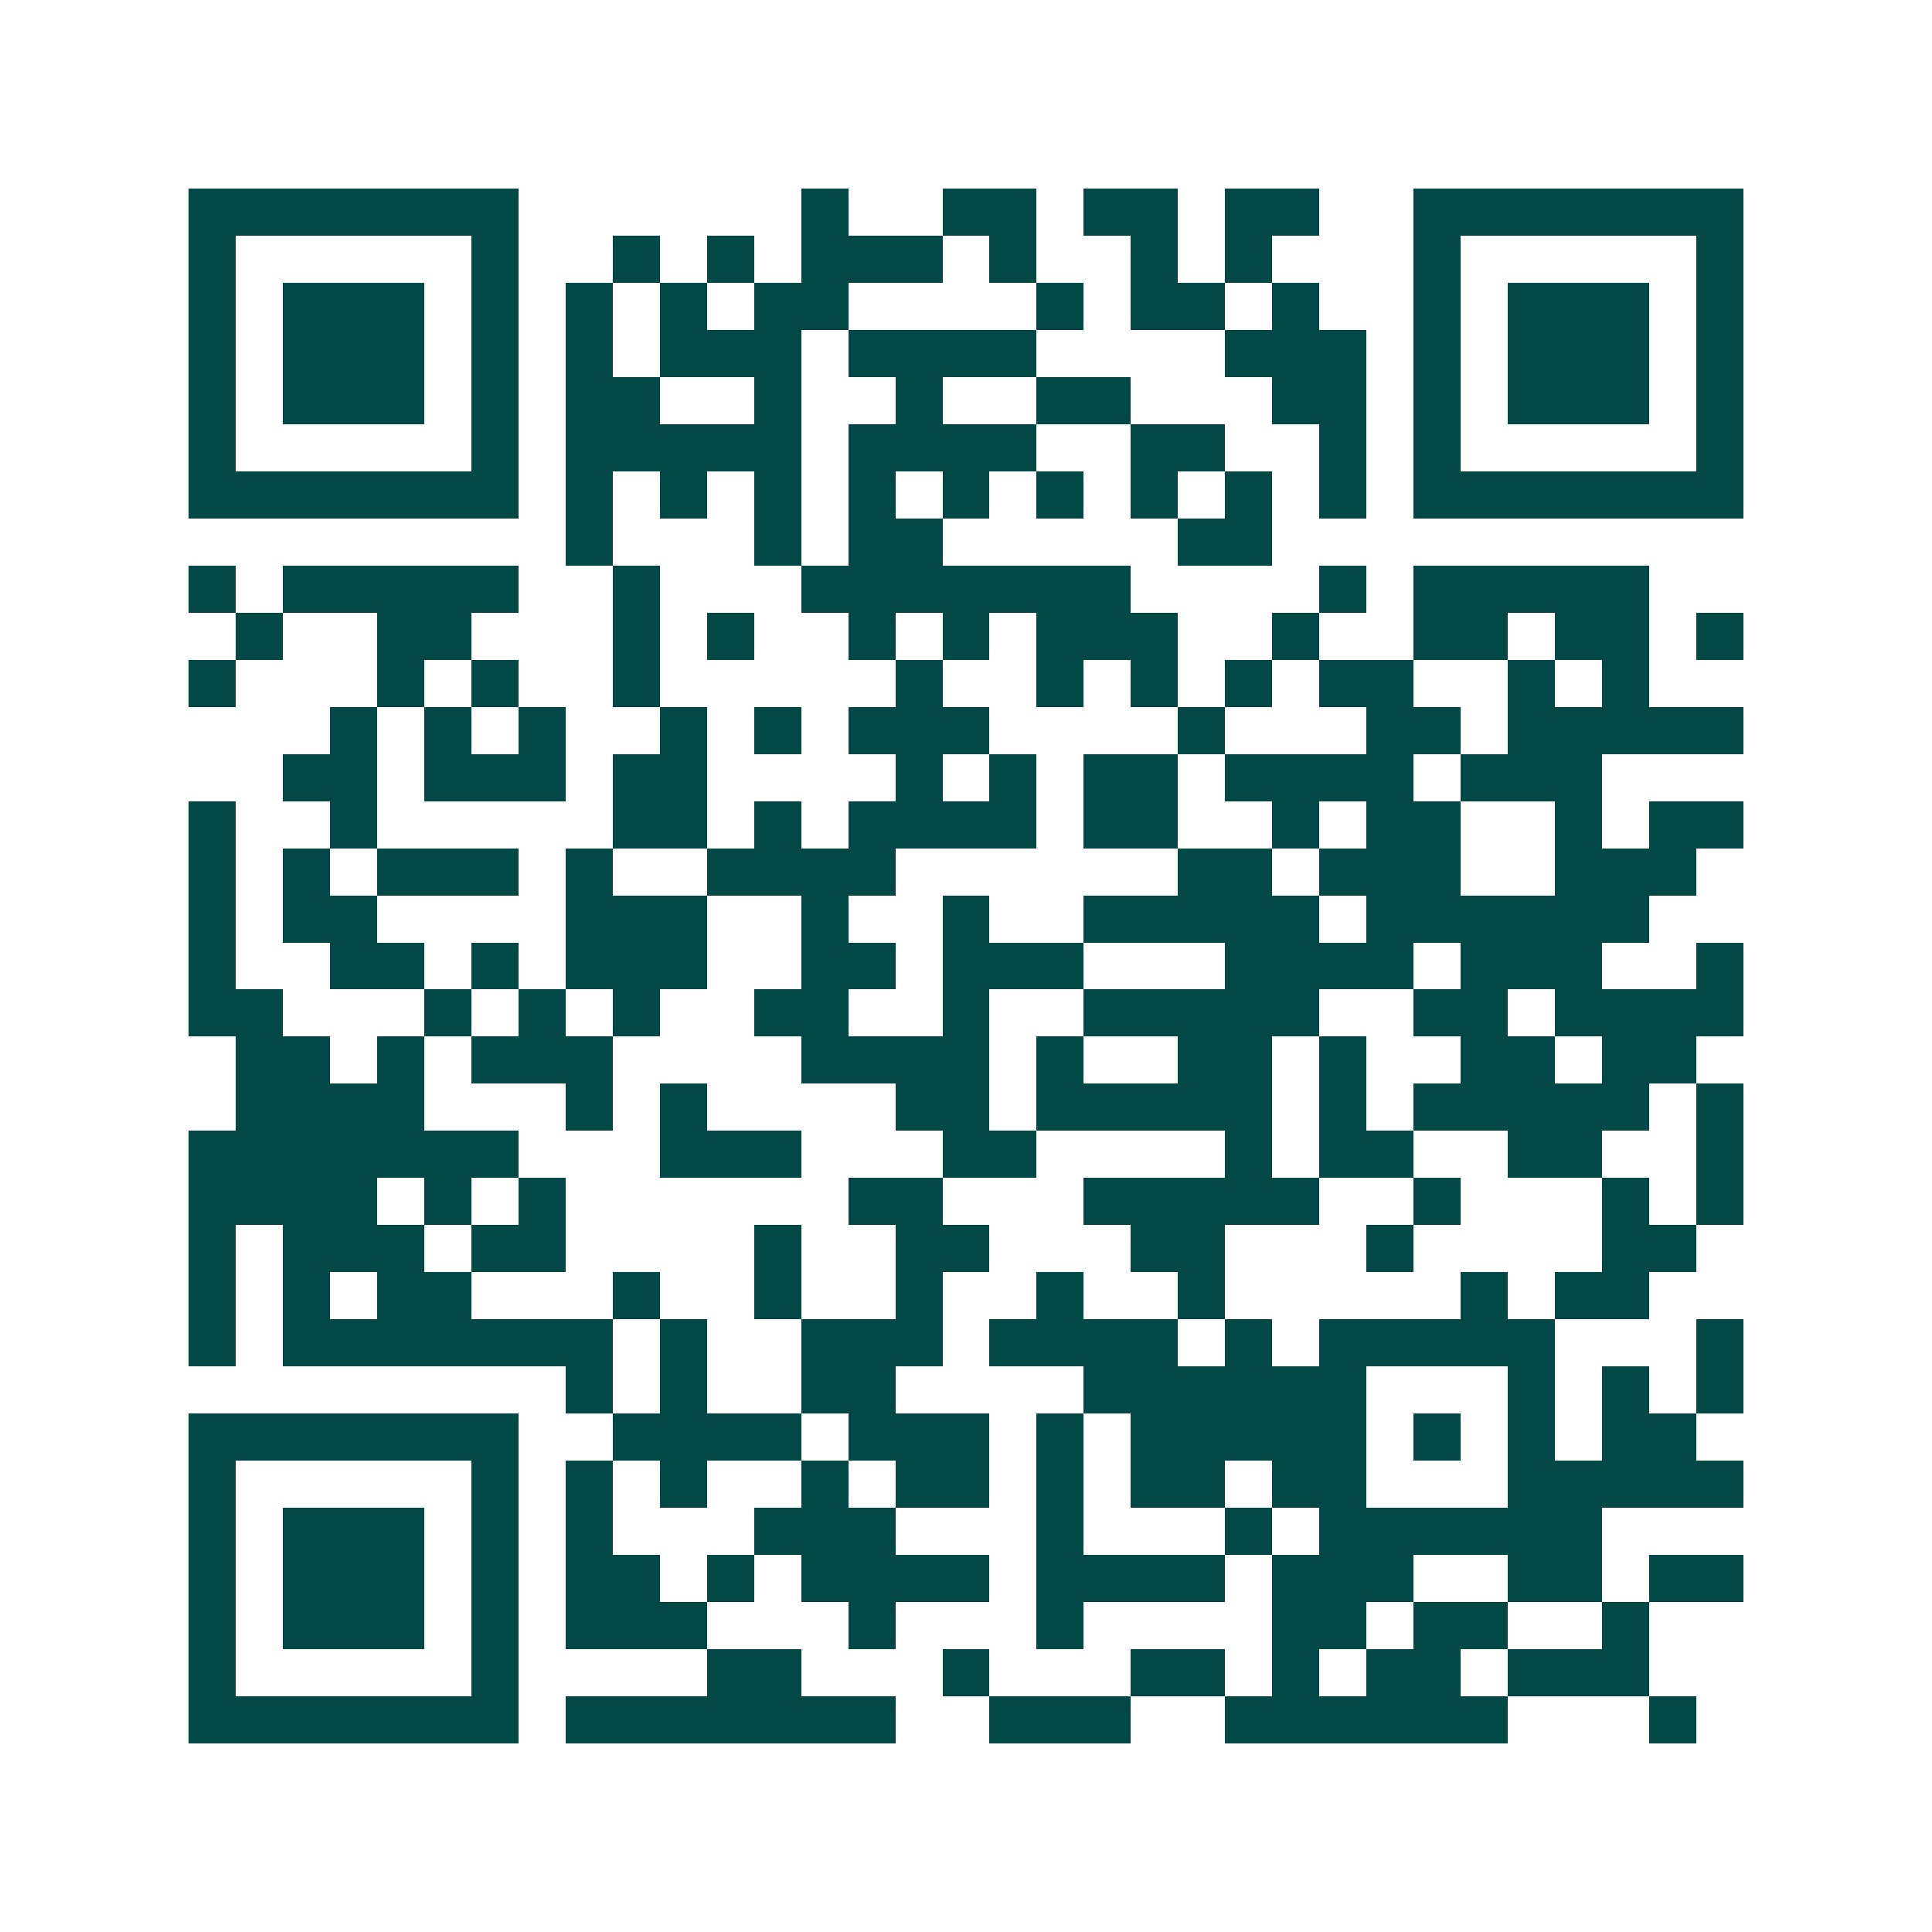 <svg xmlns="http://www.w3.org/2000/svg" width="200" height="200" viewBox="0 0 41 41" shape-rendering="crispEdges"><path fill="#ffffff" d="M0 0h41v41H0z"/><path stroke="#014847" d="M4 4.5h7m6 0h1m2 0h2m1 0h2m1 0h2m2 0h7M4 5.5h1m5 0h1m2 0h1m1 0h1m1 0h3m1 0h1m2 0h1m1 0h1m3 0h1m5 0h1M4 6.5h1m1 0h3m1 0h1m1 0h1m1 0h1m1 0h2m4 0h1m1 0h2m1 0h1m2 0h1m1 0h3m1 0h1M4 7.5h1m1 0h3m1 0h1m1 0h1m1 0h3m1 0h4m4 0h3m1 0h1m1 0h3m1 0h1M4 8.5h1m1 0h3m1 0h1m1 0h2m2 0h1m2 0h1m2 0h2m3 0h2m1 0h1m1 0h3m1 0h1M4 9.5h1m5 0h1m1 0h5m1 0h4m2 0h2m2 0h1m1 0h1m5 0h1M4 10.5h7m1 0h1m1 0h1m1 0h1m1 0h1m1 0h1m1 0h1m1 0h1m1 0h1m1 0h1m1 0h7M12 11.5h1m3 0h1m1 0h2m5 0h2M4 12.5h1m1 0h5m2 0h1m3 0h7m4 0h1m1 0h5M5 13.5h1m2 0h2m3 0h1m1 0h1m2 0h1m1 0h1m1 0h3m2 0h1m2 0h2m1 0h2m1 0h1M4 14.5h1m3 0h1m1 0h1m2 0h1m5 0h1m2 0h1m1 0h1m1 0h1m1 0h2m2 0h1m1 0h1M7 15.5h1m1 0h1m1 0h1m2 0h1m1 0h1m1 0h3m4 0h1m3 0h2m1 0h5M6 16.5h2m1 0h3m1 0h2m4 0h1m1 0h1m1 0h2m1 0h4m1 0h3M4 17.5h1m2 0h1m5 0h2m1 0h1m1 0h4m1 0h2m2 0h1m1 0h2m2 0h1m1 0h2M4 18.5h1m1 0h1m1 0h3m1 0h1m2 0h4m6 0h2m1 0h3m2 0h3M4 19.5h1m1 0h2m4 0h3m2 0h1m2 0h1m2 0h5m1 0h6M4 20.5h1m2 0h2m1 0h1m1 0h3m2 0h2m1 0h3m3 0h4m1 0h3m2 0h1M4 21.5h2m3 0h1m1 0h1m1 0h1m2 0h2m2 0h1m2 0h5m2 0h2m1 0h4M5 22.5h2m1 0h1m1 0h3m4 0h4m1 0h1m2 0h2m1 0h1m2 0h2m1 0h2M5 23.5h4m3 0h1m1 0h1m4 0h2m1 0h5m1 0h1m1 0h5m1 0h1M4 24.5h7m3 0h3m3 0h2m4 0h1m1 0h2m2 0h2m2 0h1M4 25.5h4m1 0h1m1 0h1m6 0h2m3 0h5m2 0h1m3 0h1m1 0h1M4 26.5h1m1 0h3m1 0h2m4 0h1m2 0h2m3 0h2m3 0h1m4 0h2M4 27.5h1m1 0h1m1 0h2m3 0h1m2 0h1m2 0h1m2 0h1m2 0h1m5 0h1m1 0h2M4 28.5h1m1 0h7m1 0h1m2 0h3m1 0h4m1 0h1m1 0h5m3 0h1M12 29.5h1m1 0h1m2 0h2m4 0h6m3 0h1m1 0h1m1 0h1M4 30.5h7m2 0h4m1 0h3m1 0h1m1 0h5m1 0h1m1 0h1m1 0h2M4 31.5h1m5 0h1m1 0h1m1 0h1m2 0h1m1 0h2m1 0h1m1 0h2m1 0h2m3 0h5M4 32.5h1m1 0h3m1 0h1m1 0h1m3 0h3m3 0h1m3 0h1m1 0h6M4 33.5h1m1 0h3m1 0h1m1 0h2m1 0h1m1 0h4m1 0h4m1 0h3m2 0h2m1 0h2M4 34.5h1m1 0h3m1 0h1m1 0h3m3 0h1m3 0h1m4 0h2m1 0h2m2 0h1M4 35.5h1m5 0h1m4 0h2m3 0h1m3 0h2m1 0h1m1 0h2m1 0h3M4 36.5h7m1 0h7m2 0h3m2 0h6m3 0h1"/></svg>
